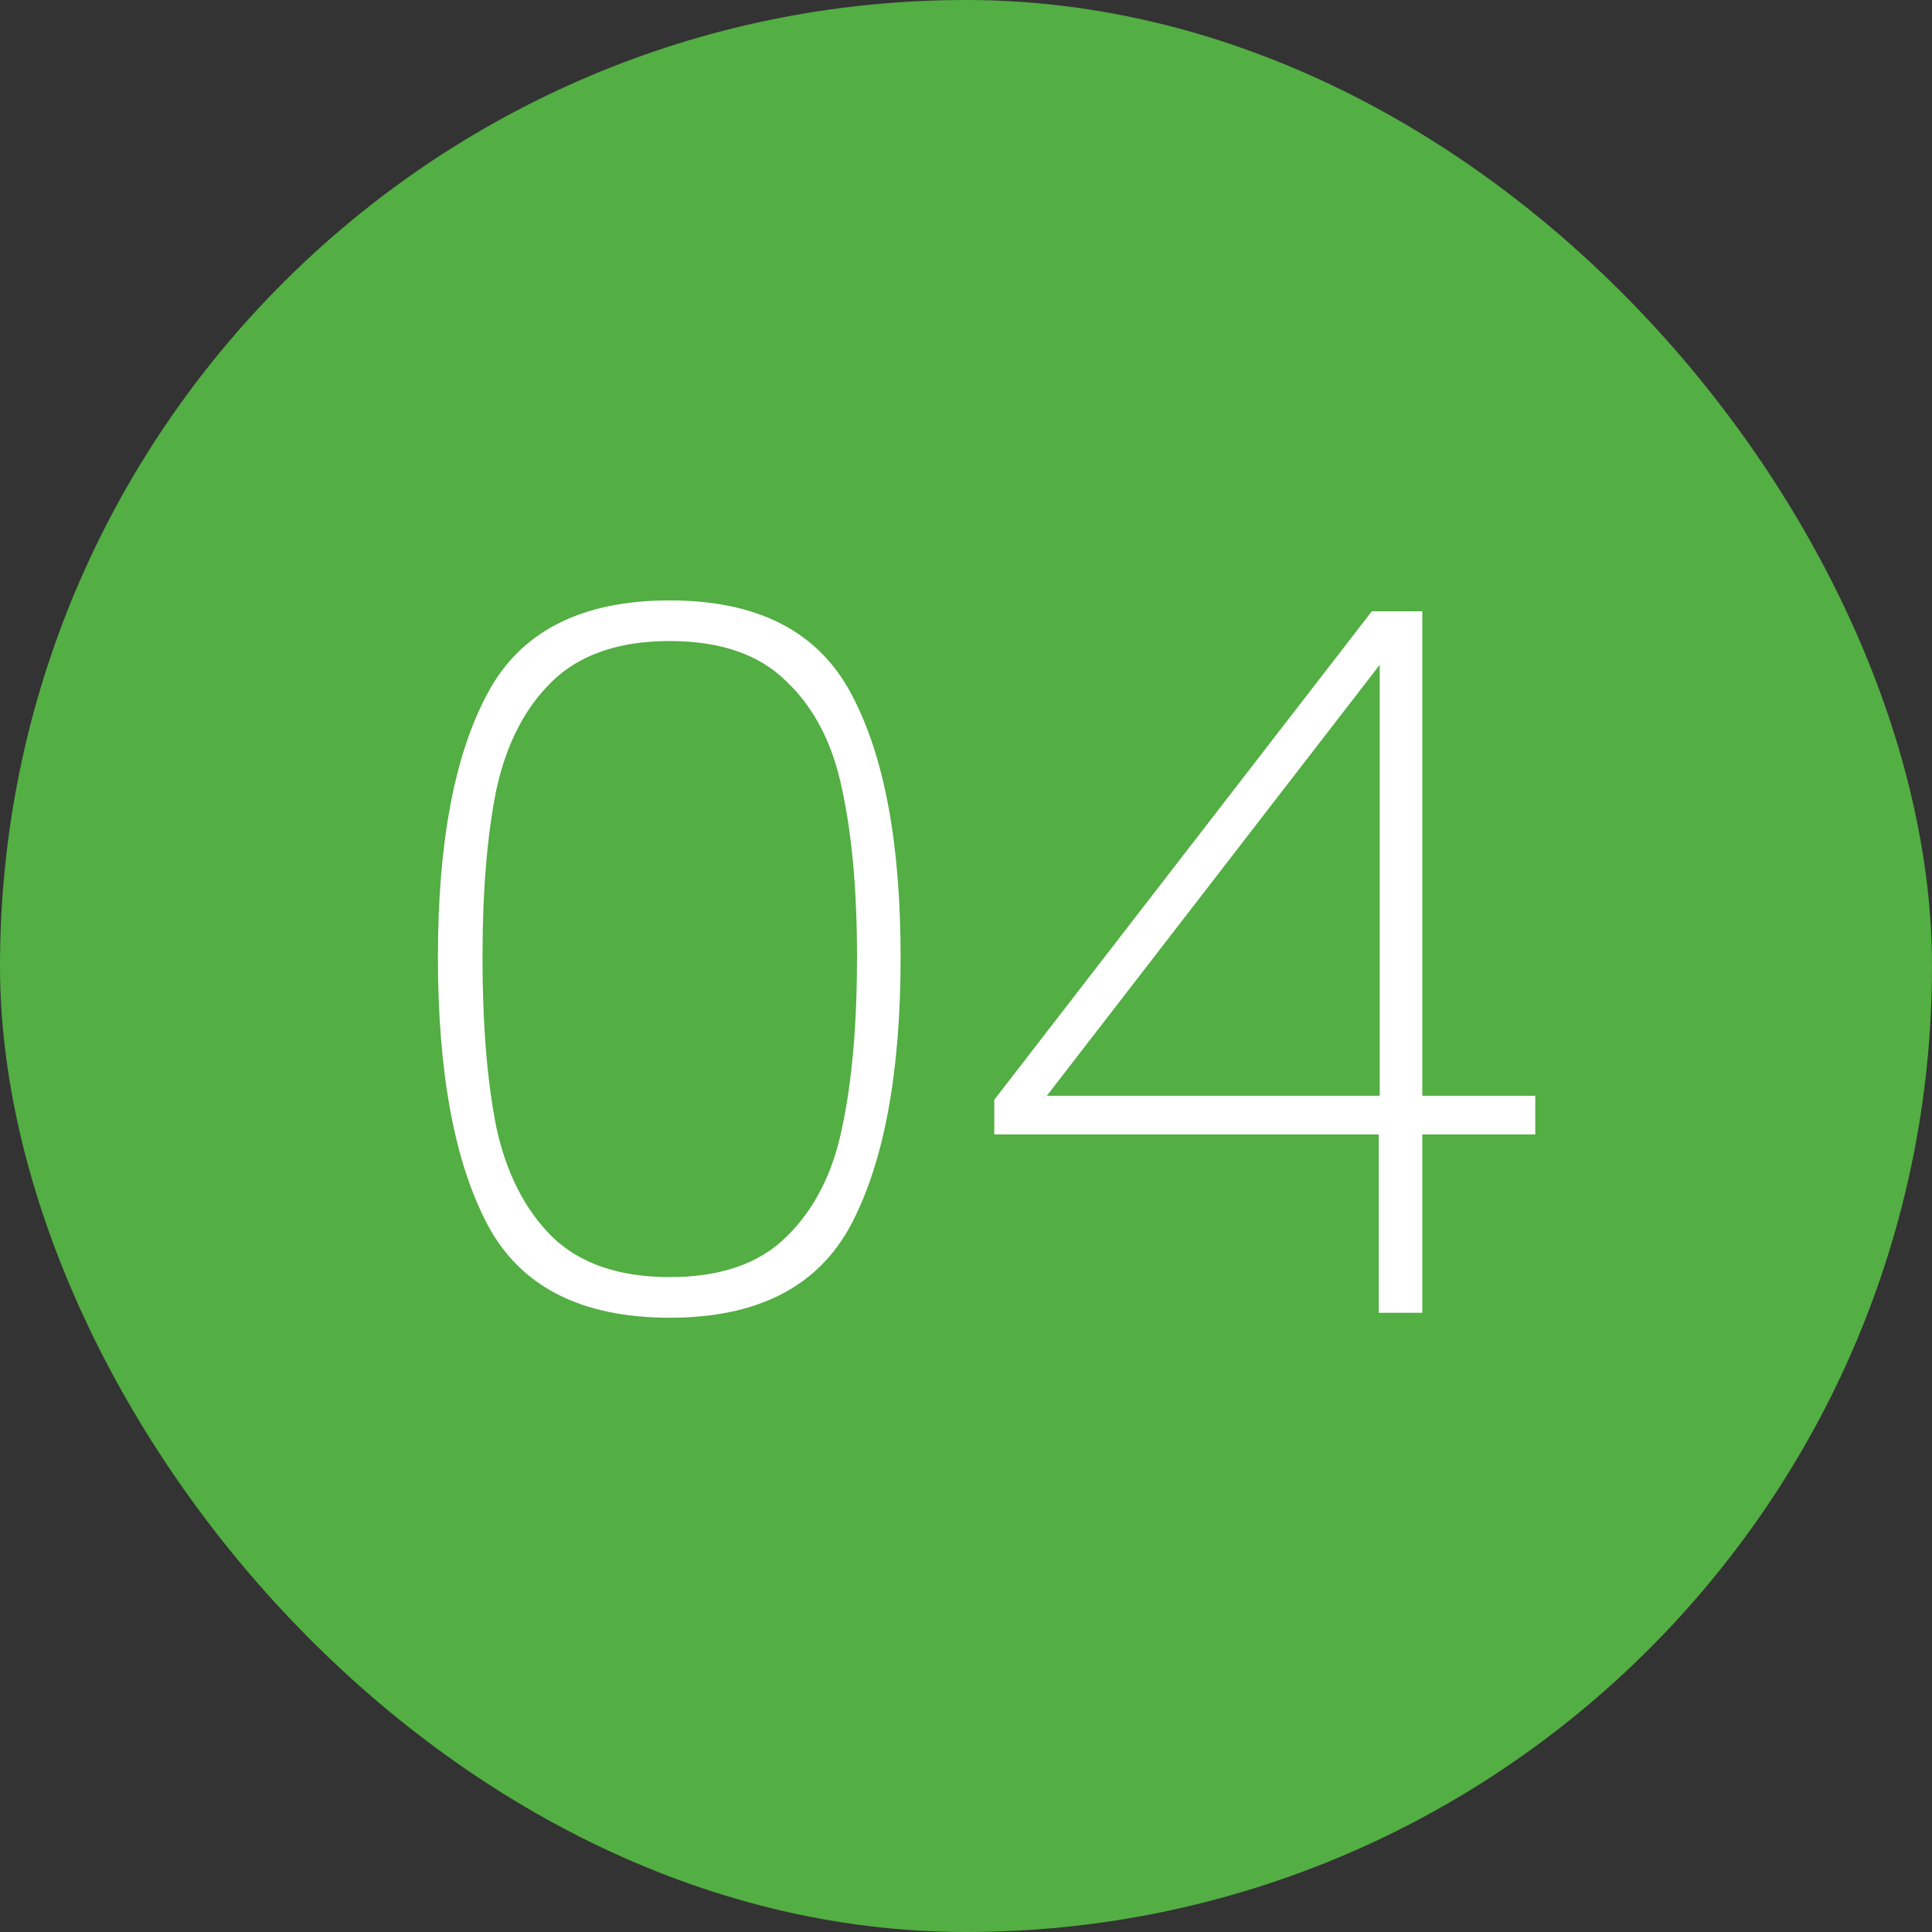 <svg width="78" height="78" viewBox="0 0 78 78" fill="none" xmlns="http://www.w3.org/2000/svg">
    <rect x="0" y="0" width="78" height="78" fill="#333333" stroke="none"/>
    <rect width="78" height="78" rx="39" fill="#53AE43" />
    <path
        d="M17.68 38.64C17.68 34.027 18.347 30.48 19.68 28C21.013 25.493 23.467 24.24 27.04 24.24C30.587 24.24 33.027 25.493 34.36 28C35.693 30.48 36.36 34.027 36.36 38.64C36.36 43.307 35.693 46.907 34.36 49.44C33.027 51.947 30.587 53.2 27.04 53.2C23.467 53.2 21.013 51.947 19.68 49.44C18.347 46.907 17.68 43.307 17.68 38.64ZM34.6 38.64C34.6 35.973 34.4 33.72 34 31.88C33.627 30.04 32.88 28.587 31.76 27.52C30.667 26.427 29.093 25.88 27.04 25.88C24.987 25.88 23.4 26.427 22.28 27.52C21.187 28.587 20.44 30.04 20.04 31.88C19.667 33.72 19.48 35.973 19.48 38.64C19.48 41.36 19.667 43.653 20.04 45.52C20.44 47.36 21.187 48.827 22.28 49.92C23.4 51.013 24.987 51.56 27.04 51.56C29.093 51.56 30.667 51.013 31.76 49.92C32.88 48.827 33.627 47.36 34 45.52C34.4 43.653 34.6 41.36 34.6 38.64ZM40.142 45.8V44.4L55.383 24.68H57.422V44.24H61.983V45.8H57.422V53H55.663V45.8H40.142ZM55.703 26.84L42.263 44.24H55.703V26.84Z"
        fill="white" />
</svg>